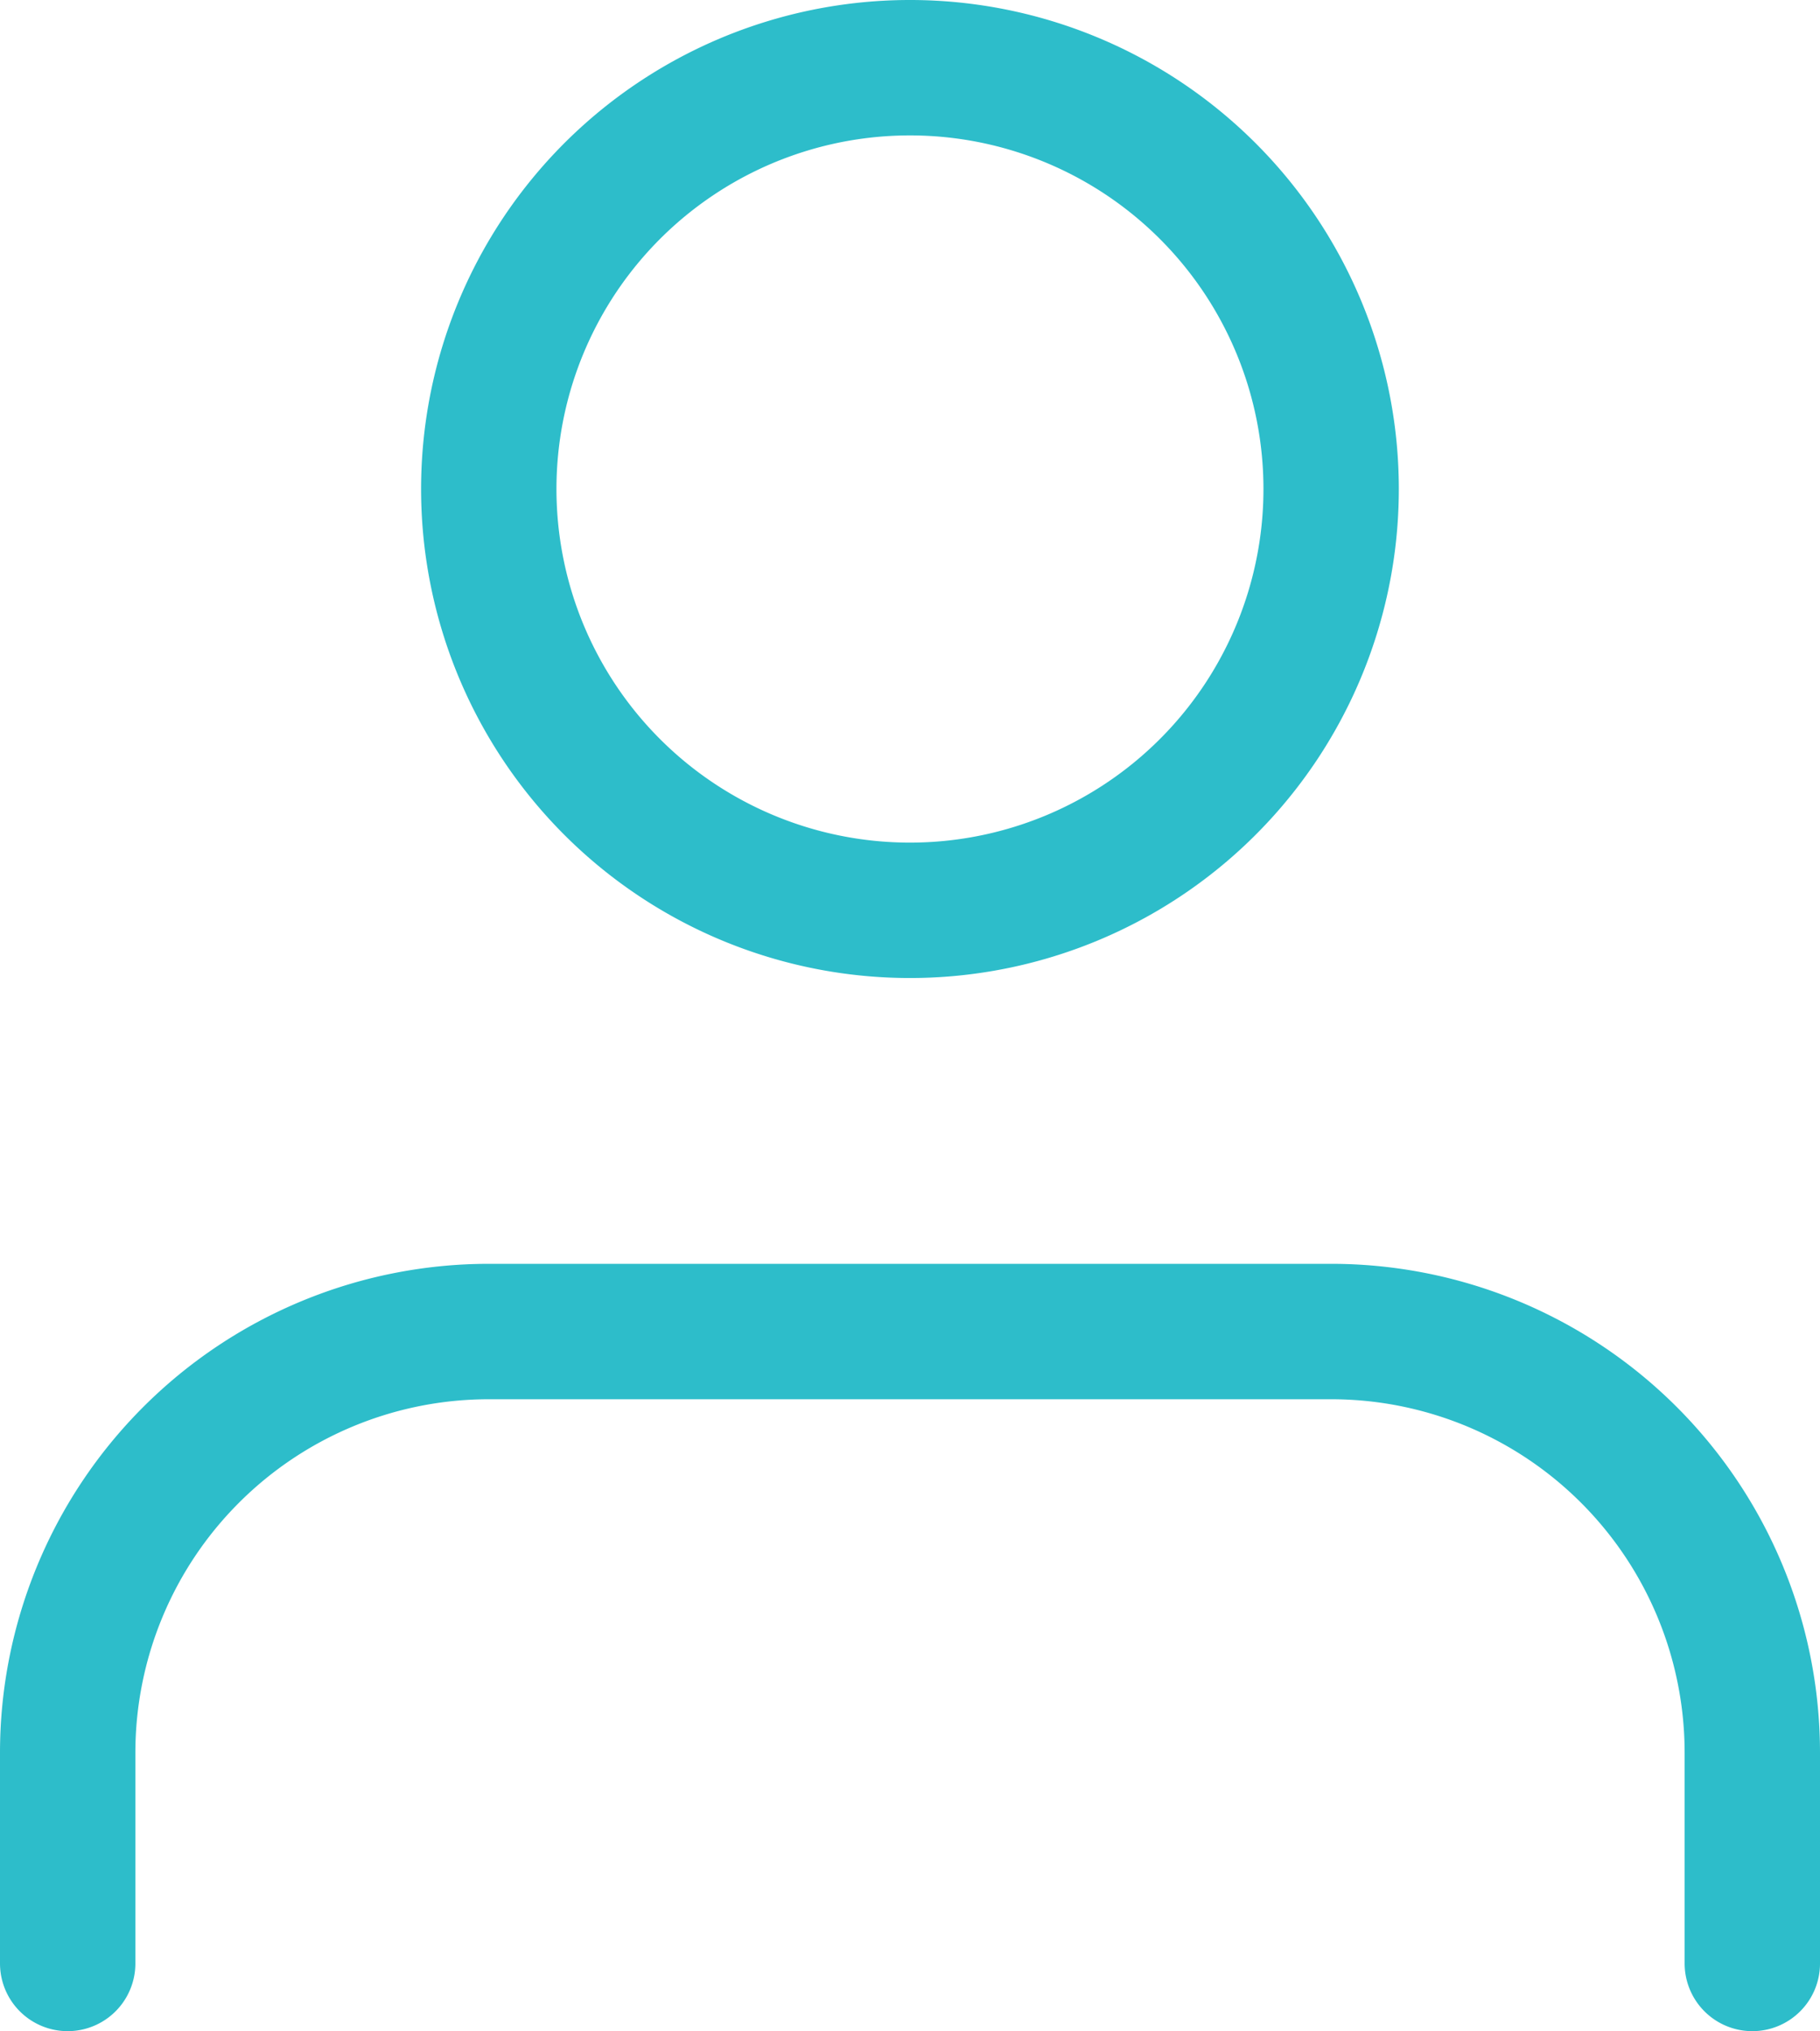 <svg xmlns="http://www.w3.org/2000/svg" width="20.167" height="22.5" viewBox="0 0 20.167 22.5"><defs><style>.a{fill:none;stroke:#2dbdca;stroke-linecap:round;stroke-linejoin:round;stroke-width:1.5px;}</style></defs><g transform="translate(-5.25 -3.75)"><path class="a" d="M24.667,29.5V27.167A4.667,4.667,0,0,0,20,22.5H10.667A4.667,4.667,0,0,0,6,27.167V29.5" transform="translate(0 -4)"/><path class="a" d="M21.333,9.167A4.667,4.667,0,1,1,16.667,4.5,4.667,4.667,0,0,1,21.333,9.167Z" transform="translate(-1.333)"/></g></svg>
